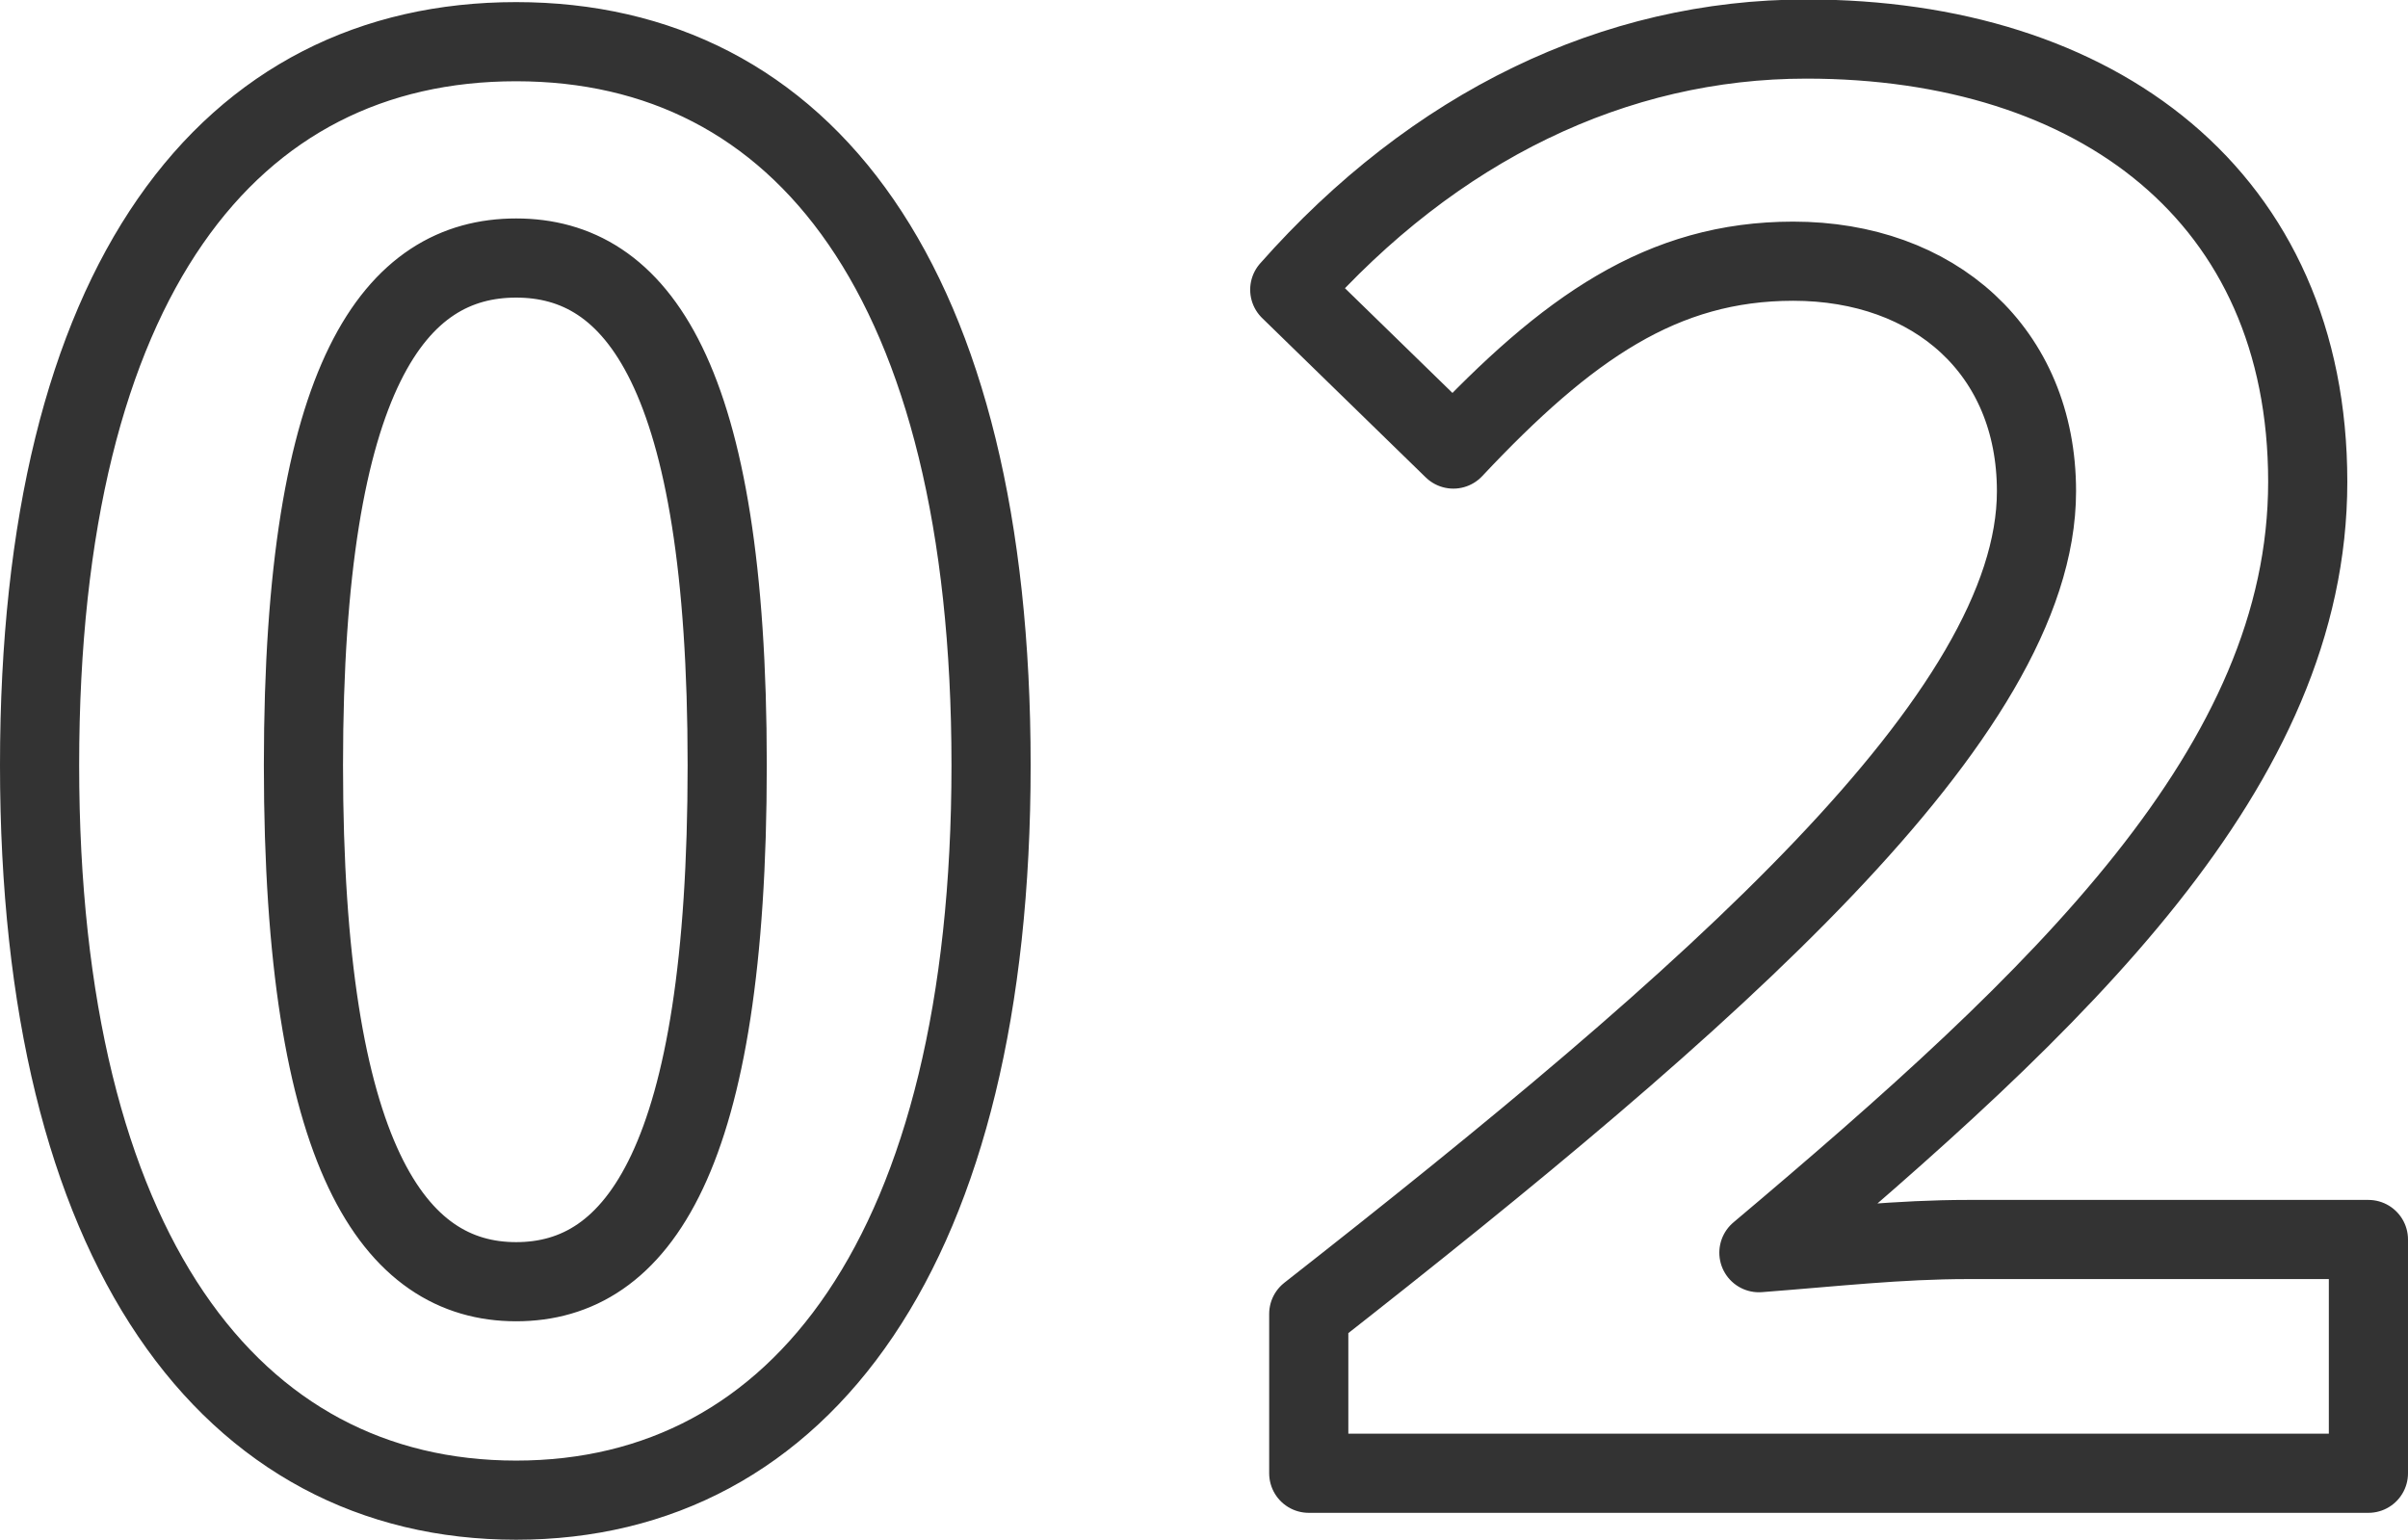 <svg xmlns="http://www.w3.org/2000/svg" viewBox="0 0 45.63 29.18"><path d="M.75 14.5C.75 5.29 4.35.79 9.78.79s9 4.54 9 13.71-3.6 13.93-9 13.93S.75 23.68.75 14.5zm13.03 0c0-7.45-1.73-9.61-4-9.61S5.75 7.05 5.75 14.5s1.73 9.79 4.03 9.79 4-2.3 4-9.79zM24.8 24.9c7.63-5.98 13.79-11.34 13.79-15.59 0-2.66-1.94-4.36-4.61-4.36-2.48 0-4.28 1.26-6.44 3.56l-3.1-3.02C27.18 2.39 30.6.74 34.23.74c5.51 0 9.5 2.99 9.5 8.39s-4.68 9.79-10.4 14.61c1.44-.11 2.66-.25 3.96-.25h7.59v4.43H24.8V24.9z" fill="none" stroke="#333" stroke-linecap="round" stroke-linejoin="round" stroke-width="1.5"/></svg>